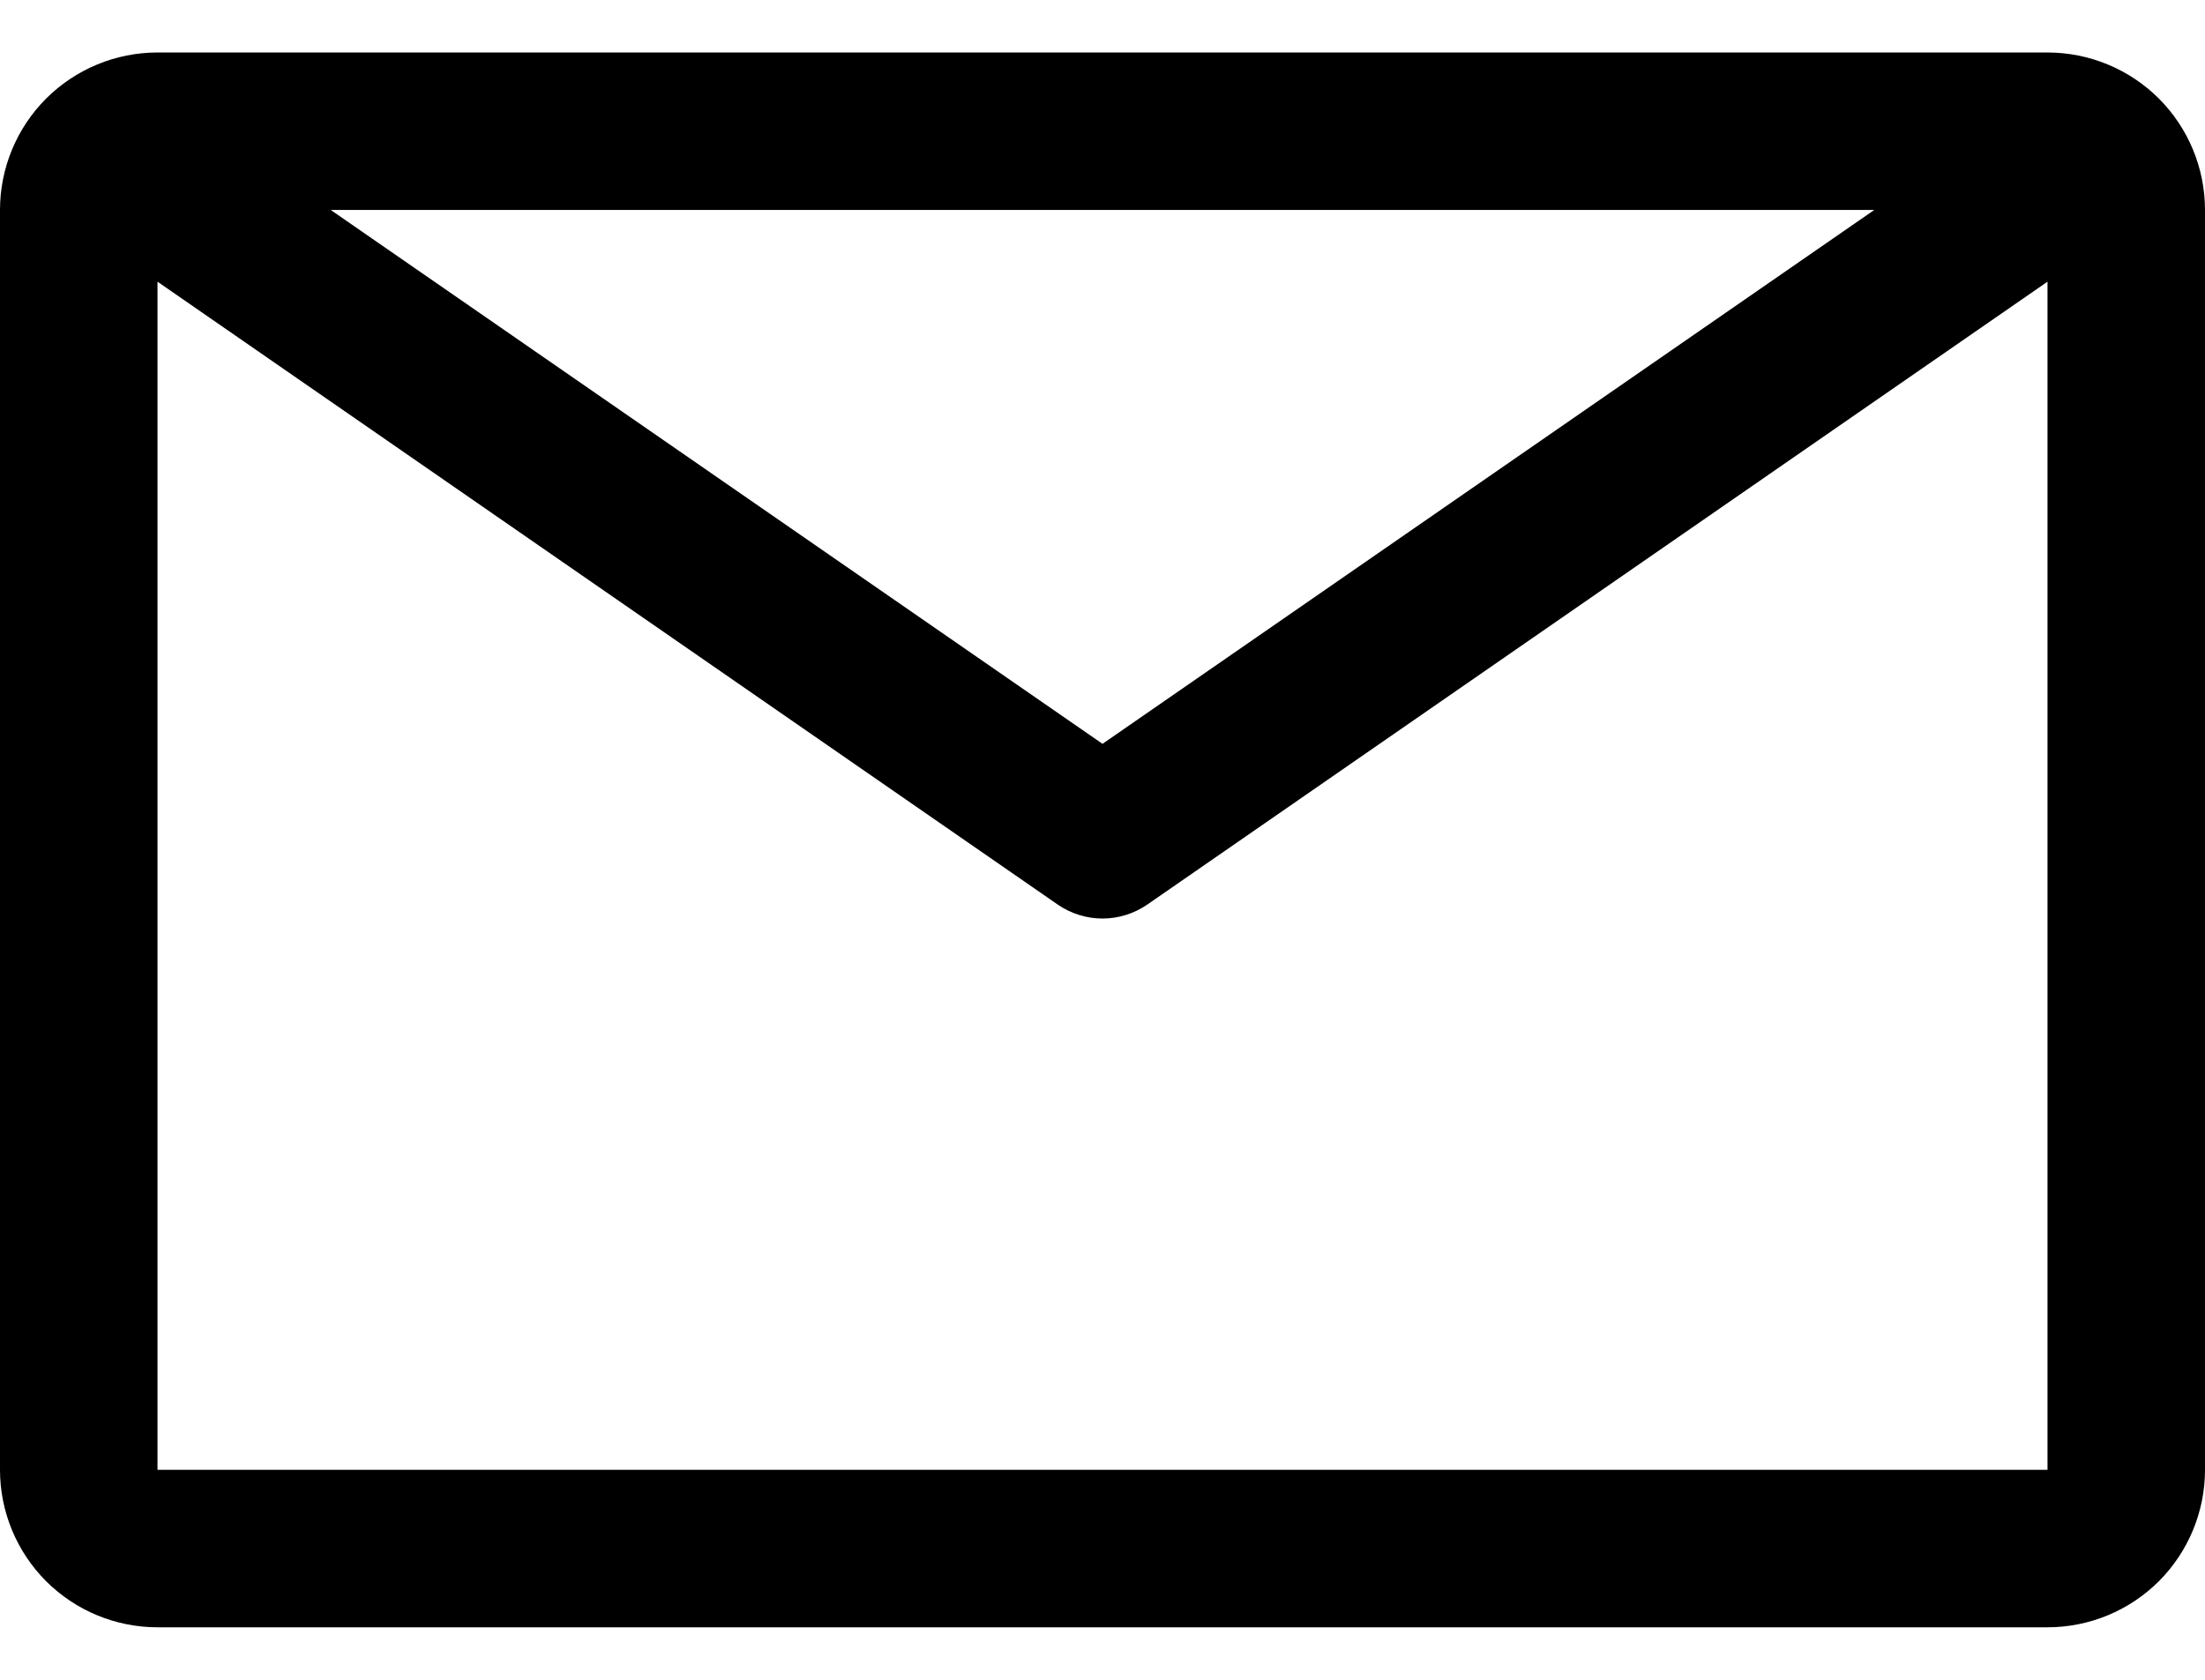 <svg width="21" height="16" viewBox="0 0 21 16" fill="none" xmlns="http://www.w3.org/2000/svg">
<path d="M19.5 0.5H1.5C1.102 0.5 0.721 0.658 0.439 0.939C0.158 1.221 0 1.602 0 2V14C0 14.398 0.158 14.779 0.439 15.061C0.721 15.342 1.102 15.5 1.5 15.5H19.5C19.898 15.5 20.279 15.342 20.561 15.061C20.842 14.779 21 14.398 21 14V2C21 1.602 20.842 1.221 20.561 0.939C20.279 0.658 19.898 0.5 19.5 0.5ZM17.85 2L10.5 7.085L3.15 2H17.85ZM1.5 14V2.683L10.072 8.615C10.198 8.702 10.347 8.749 10.5 8.749C10.653 8.749 10.802 8.702 10.928 8.615L19.5 2.683V14H1.5Z" fill="black"/>
</svg>
